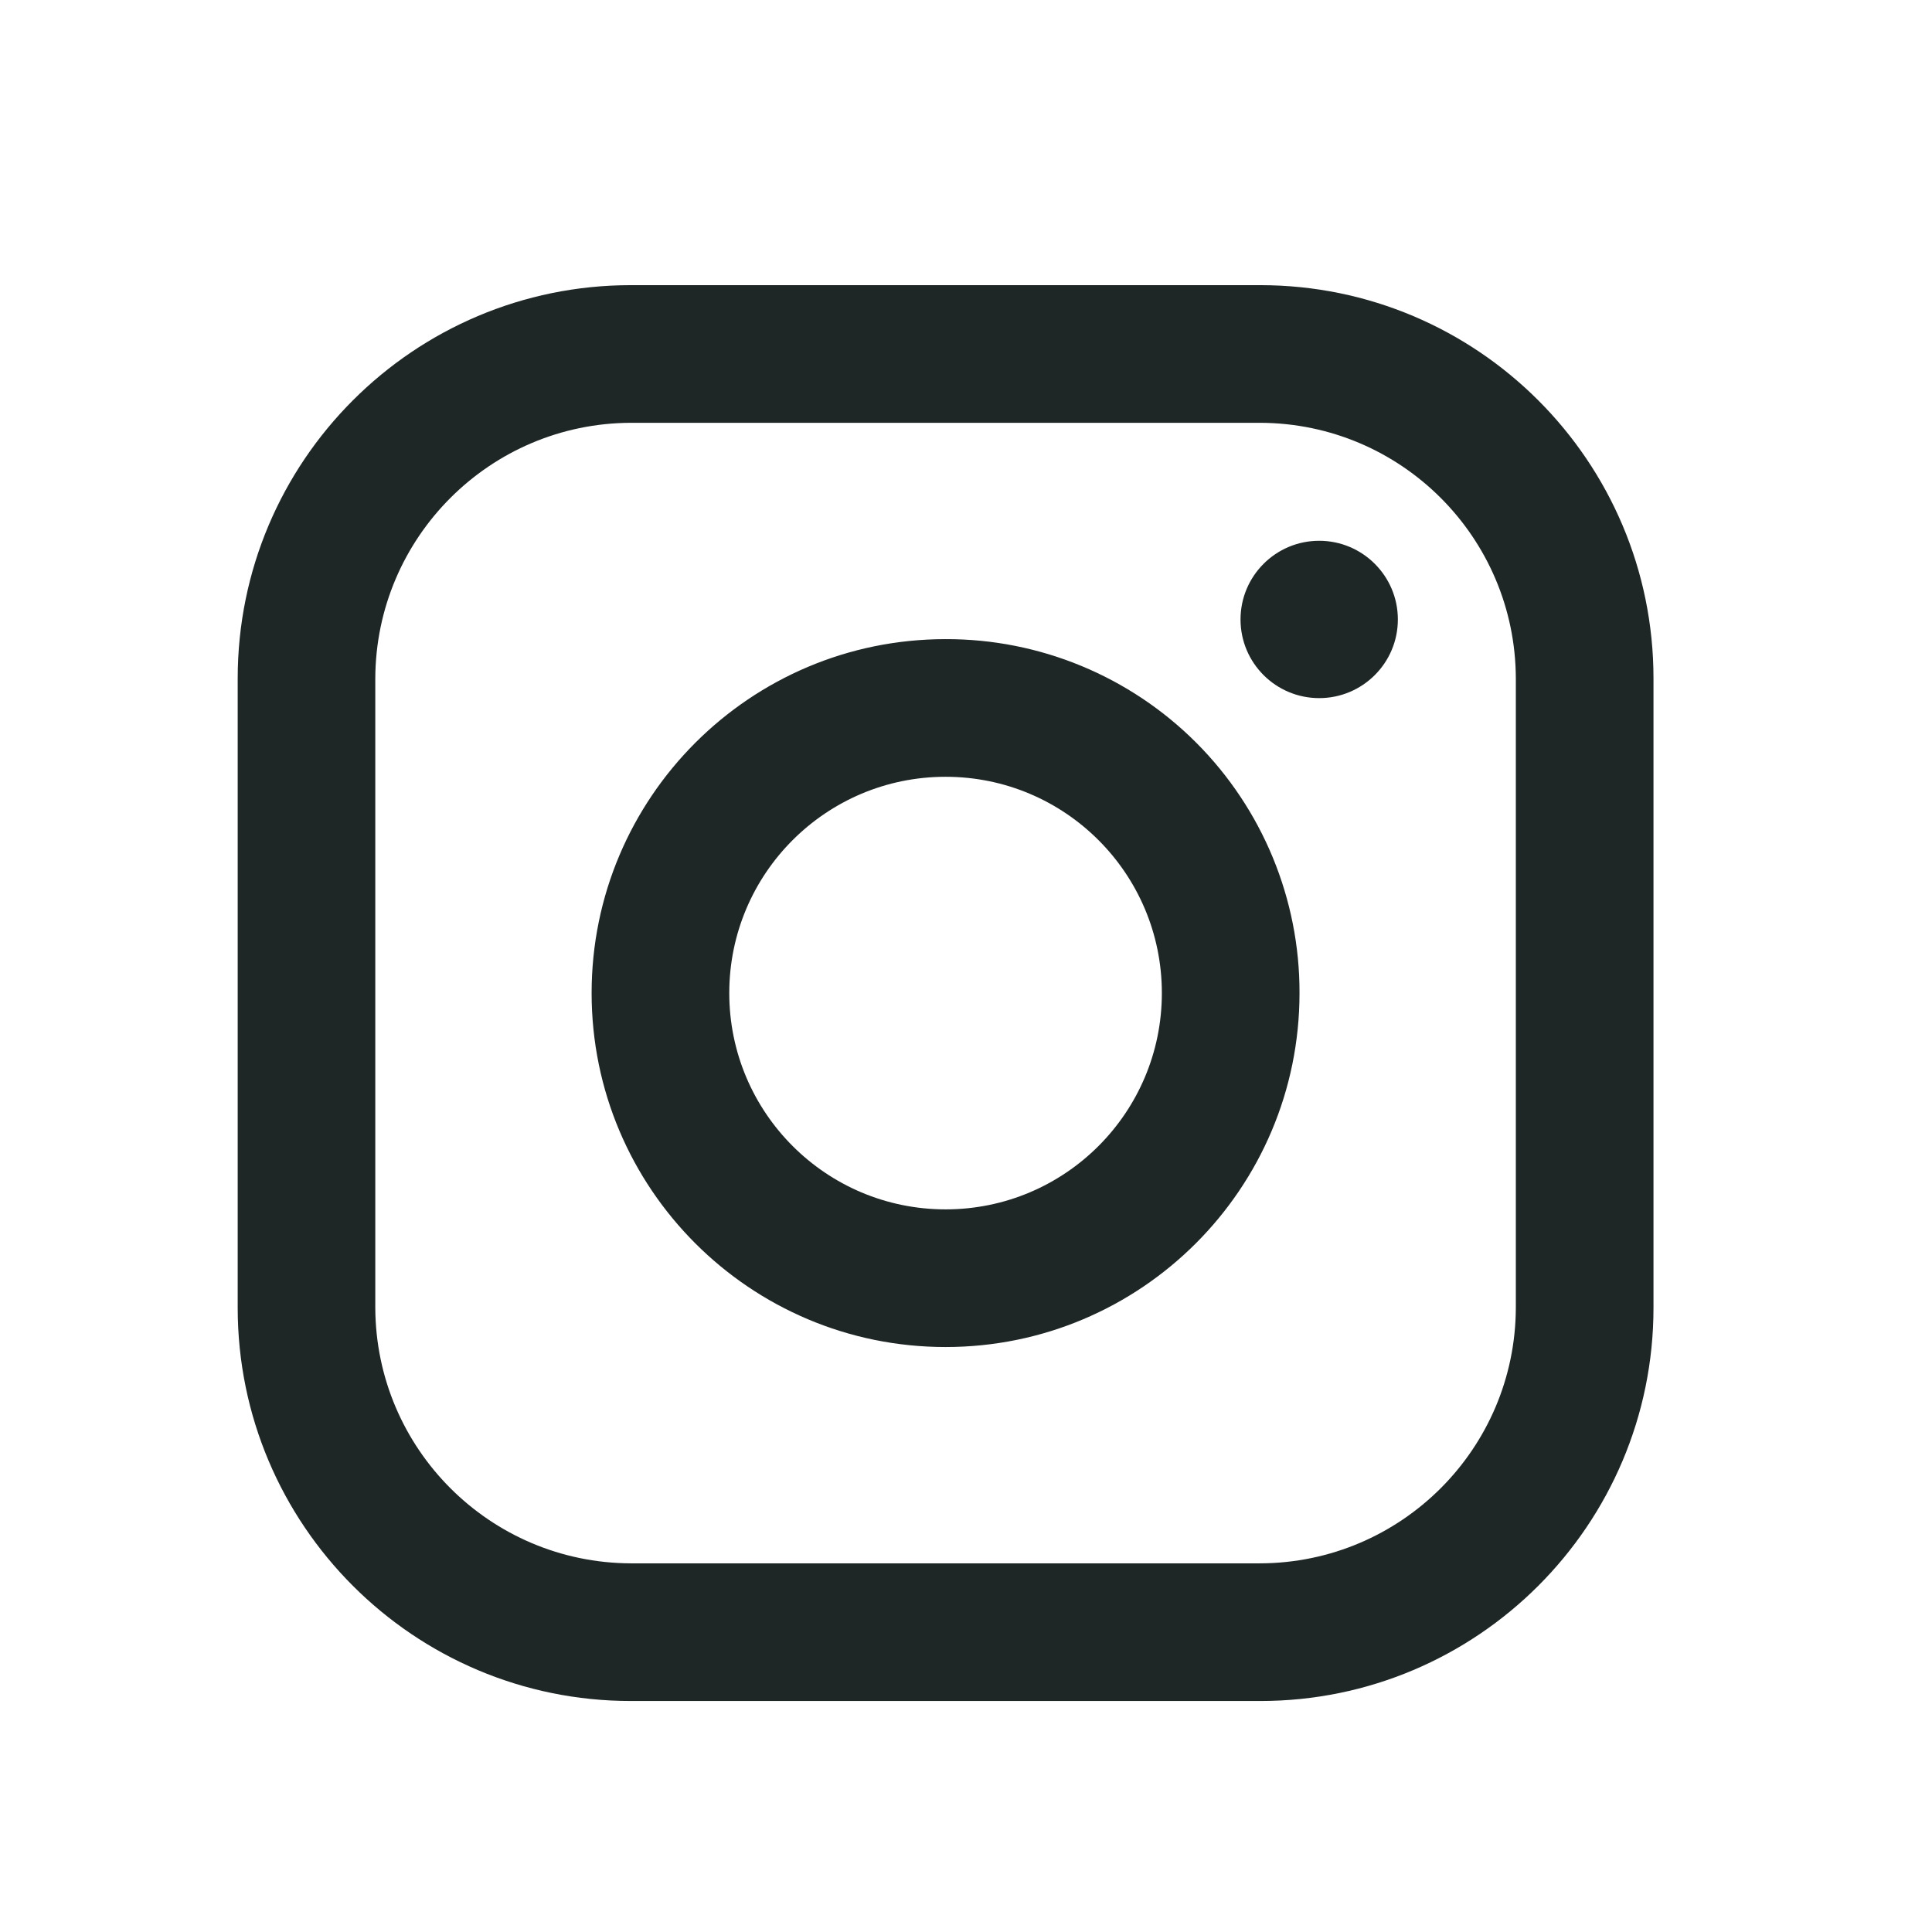 <svg width="32" height="32" viewBox="0 0 32 32" fill="none" xmlns="http://www.w3.org/2000/svg">
<path fill-rule="evenodd" clip-rule="evenodd" d="M20.873 4.723H10.45C6.853 4.723 3.937 7.64 3.937 11.237V21.66C3.937 25.257 6.853 28.174 10.45 28.174H20.873C24.47 28.174 27.387 25.257 27.387 21.66V11.237C27.387 7.64 24.47 4.723 20.873 4.723ZM25.107 21.66C25.1 23.995 23.208 25.886 20.873 25.894H10.45C8.115 25.886 6.224 23.995 6.216 21.66V11.237C6.224 8.902 8.115 7.01 10.45 7.003H20.873C23.208 7.01 25.1 8.902 25.107 11.237V21.66ZM21.85 11.563C22.569 11.563 23.153 10.98 23.153 10.26C23.153 9.541 22.569 8.957 21.85 8.957C21.13 8.957 20.547 9.541 20.547 10.26C20.547 10.98 21.13 11.563 21.85 11.563ZM15.662 10.586C12.424 10.586 9.799 13.211 9.799 16.448C9.799 19.686 12.424 22.311 15.662 22.311C18.899 22.311 21.524 19.686 21.524 16.448C21.528 14.893 20.911 13.399 19.811 12.299C18.711 11.199 17.218 10.582 15.662 10.586ZM12.079 16.448C12.079 18.427 13.683 20.031 15.662 20.031C17.64 20.031 19.244 18.427 19.244 16.448C19.244 14.47 17.64 12.866 15.662 12.866C13.683 12.866 12.079 14.47 12.079 16.448Z" fill="#1F2726"/>
</svg>
